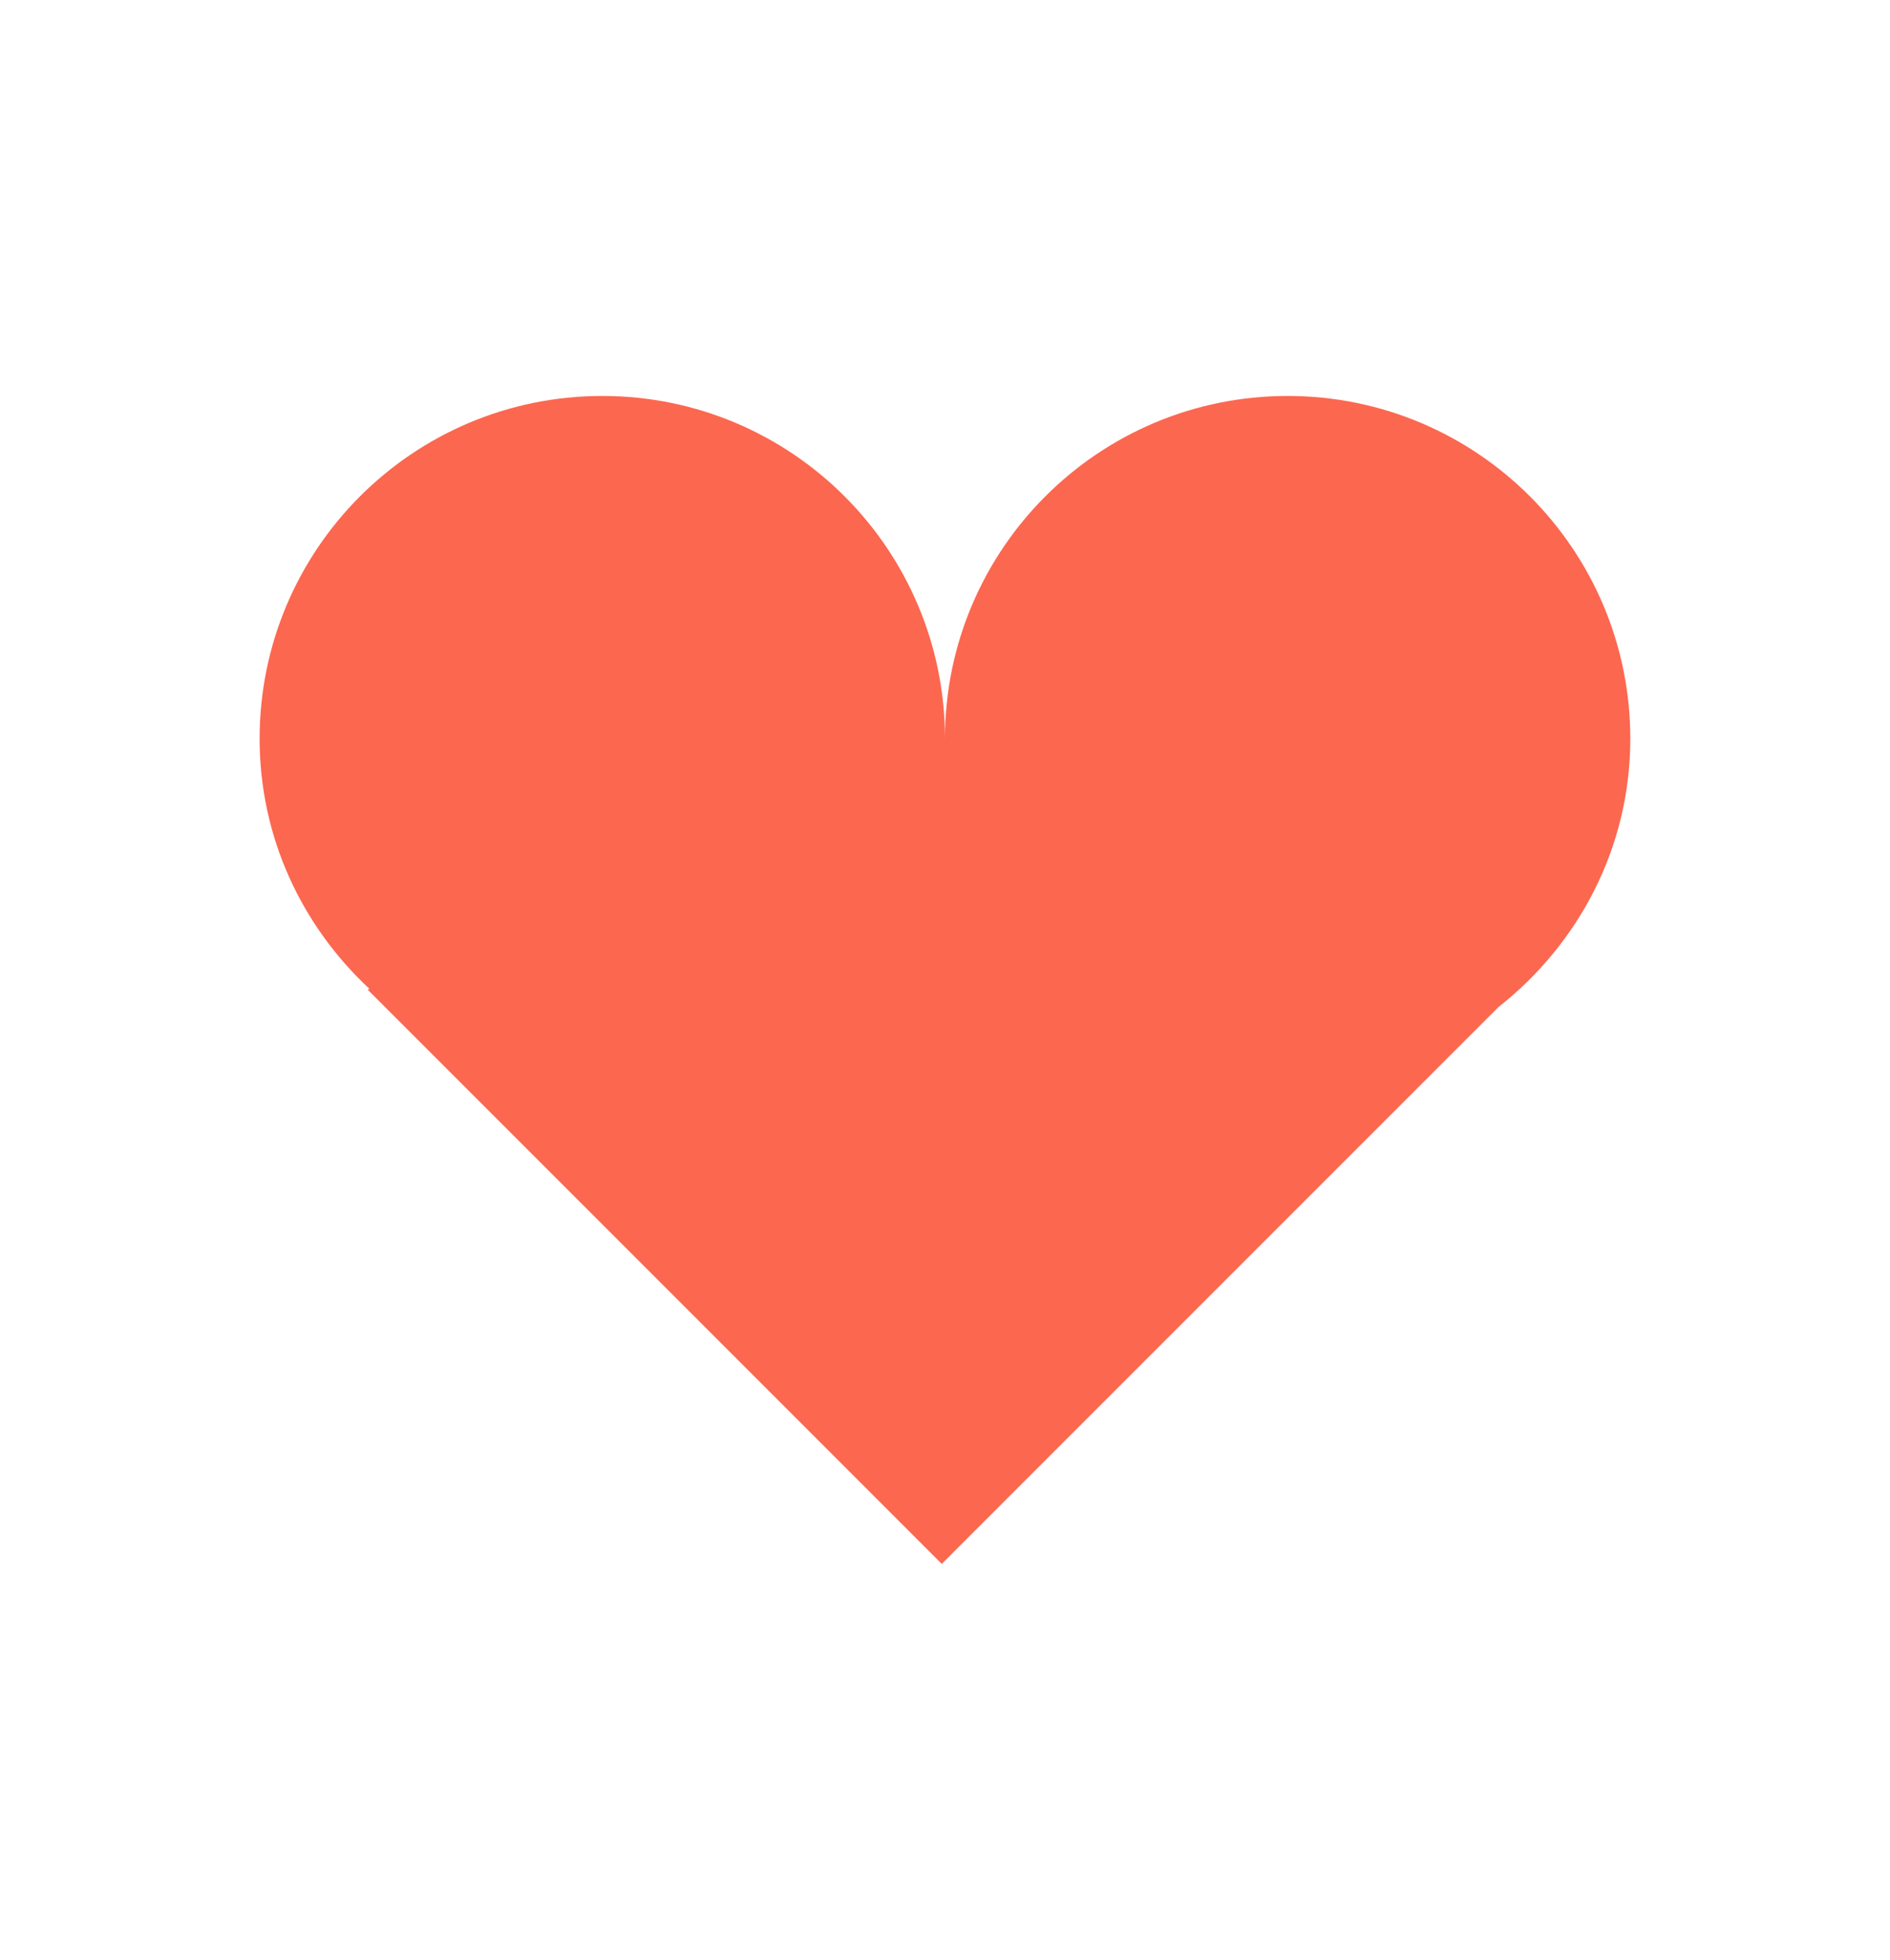 <?xml version="1.0" encoding="utf-8"?>
<!-- Generator: Adobe Illustrator 17.0.0, SVG Export Plug-In . SVG Version: 6.00 Build 0)  -->
<!DOCTYPE svg PUBLIC "-//W3C//DTD SVG 1.1//EN" "http://www.w3.org/Graphics/SVG/1.1/DTD/svg11.dtd">
<svg version="1.1" id="Layer_1" xmlns="http://www.w3.org/2000/svg" xmlns:xlink="http://www.w3.org/1999/xlink" x="0px" y="0px"
	 width="25.509px" height="26.446px" viewBox="0 0 25.509 26.446" enable-background="new 0 0 25.509 26.446" xml:space="preserve">
<path fill="#FC6750" d="M22.004,9.968c0-2.554-2.071-4.625-4.625-4.625s-4.625,2.071-4.625,4.625c0-2.554-2.071-4.625-4.625-4.625
	S3.504,7.414,3.504,9.968c0,1.337,0.575,2.531,1.482,3.375l-0.024,0.011l7.749,7.749l7.515-7.515
	C21.301,12.741,22.004,11.443,22.004,9.968z"/>
</svg>
